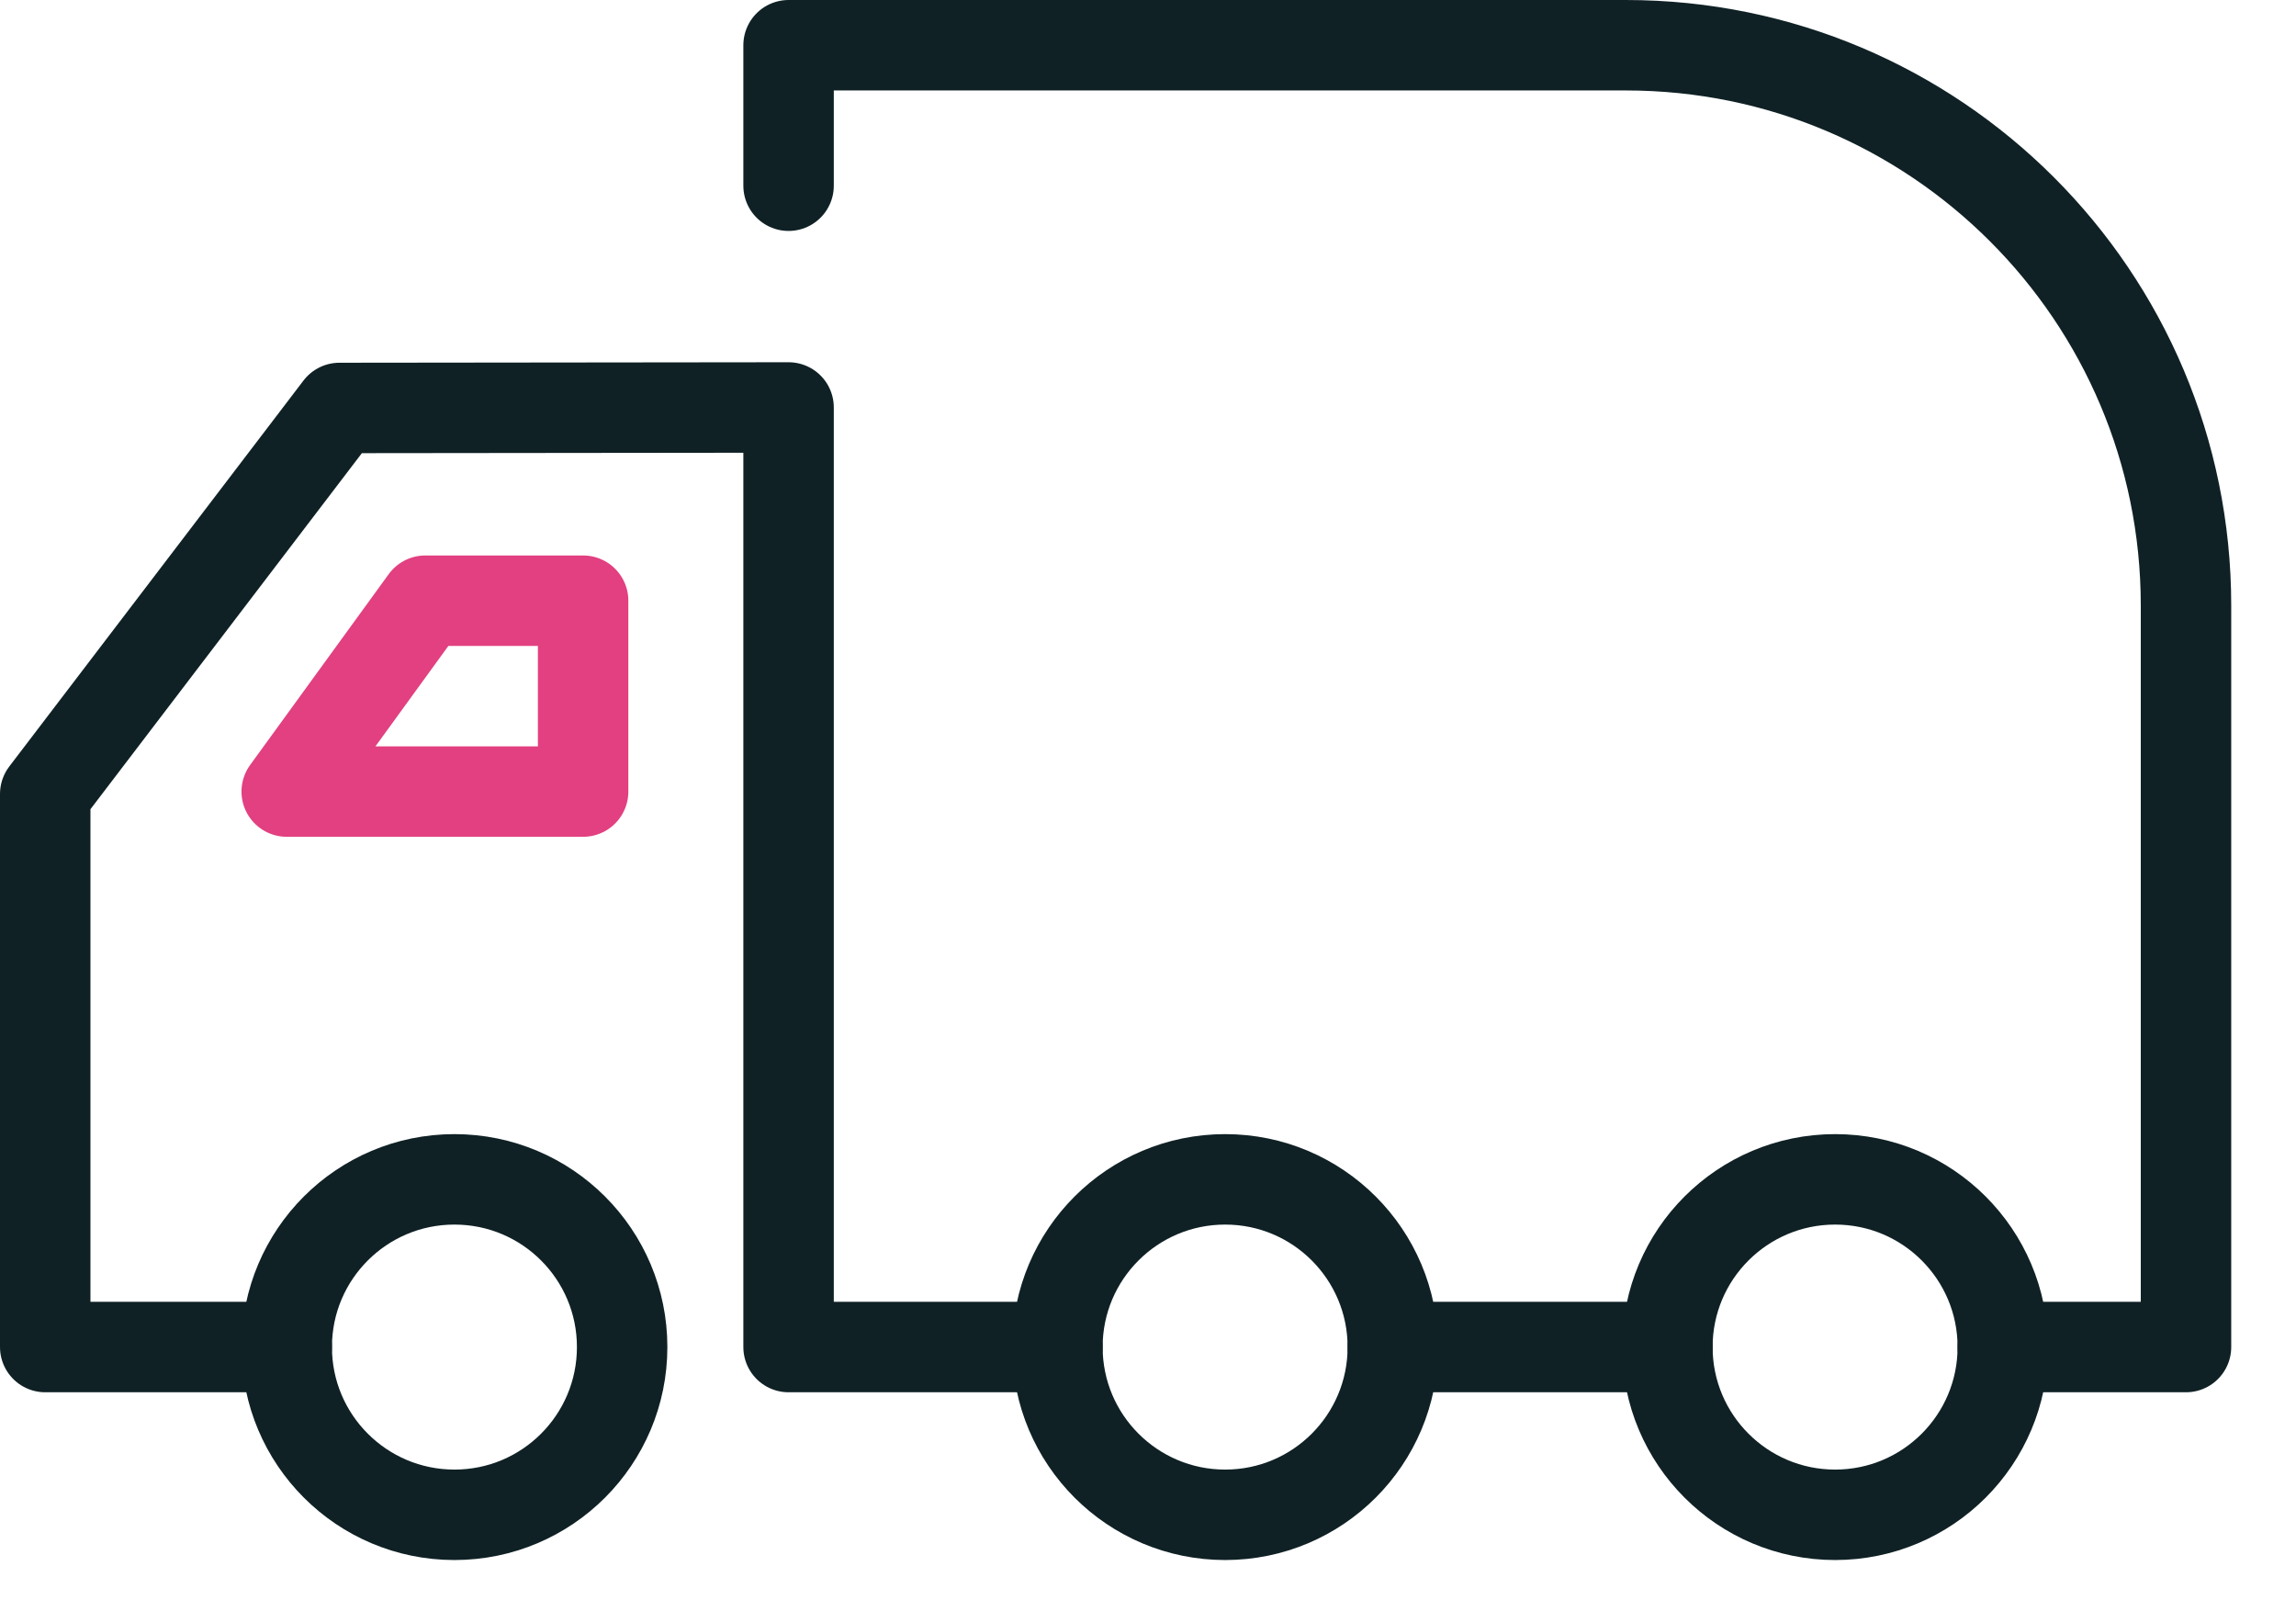 <?xml version="1.0" encoding="UTF-8"?> <svg xmlns="http://www.w3.org/2000/svg" width="33" height="23" viewBox="0 0 33 23" fill="none"><path d="M28.786 19.359H31.419V8.702C31.419 4.254 27.815 0.65 23.368 0.65H11.334V2.669" stroke="#0F2125" stroke-width="1.3" stroke-miterlimit="10" stroke-linecap="round" stroke-linejoin="round"></path><path d="M20.019 19.359H23.965" stroke="#0F2125" stroke-width="1.3" stroke-miterlimit="10" stroke-linecap="round" stroke-linejoin="round"></path><path d="M4.121 19.359H0.65V11.41L4.879 5.863L11.334 5.856V19.359H15.198" stroke="#0F2125" stroke-width="1.3" stroke-miterlimit="10" stroke-linecap="round" stroke-linejoin="round"></path><path d="M8.942 19.359C8.942 20.691 7.863 21.77 6.532 21.77C5.2 21.77 4.121 20.691 4.121 19.359C4.121 18.028 5.2 16.949 6.532 16.949C7.863 16.949 8.942 18.028 8.942 19.359Z" stroke="#0F2125" stroke-width="1.3" stroke-miterlimit="10" stroke-linecap="round" stroke-linejoin="round"></path><path d="M20.019 19.359C20.019 20.691 18.94 21.77 17.609 21.77C16.278 21.77 15.198 20.691 15.198 19.359C15.198 18.028 16.278 16.949 17.609 16.949C18.94 16.949 20.019 18.028 20.019 19.359Z" stroke="#0F2125" stroke-width="1.3" stroke-miterlimit="10" stroke-linecap="round" stroke-linejoin="round"></path><path d="M28.786 19.359C28.786 20.691 27.707 21.77 26.376 21.77C25.045 21.77 23.965 20.691 23.965 19.359C23.965 18.028 25.045 16.949 26.376 16.949C27.707 16.949 28.786 18.028 28.786 19.359Z" stroke="#0F2125" stroke-width="1.3" stroke-miterlimit="10" stroke-linecap="round" stroke-linejoin="round"></path><path d="M6.113 8.633L4.121 11.376H8.381V8.633H6.113Z" stroke="#E24080" stroke-width="1.3" stroke-miterlimit="10" stroke-linecap="round" stroke-linejoin="round"></path></svg> 